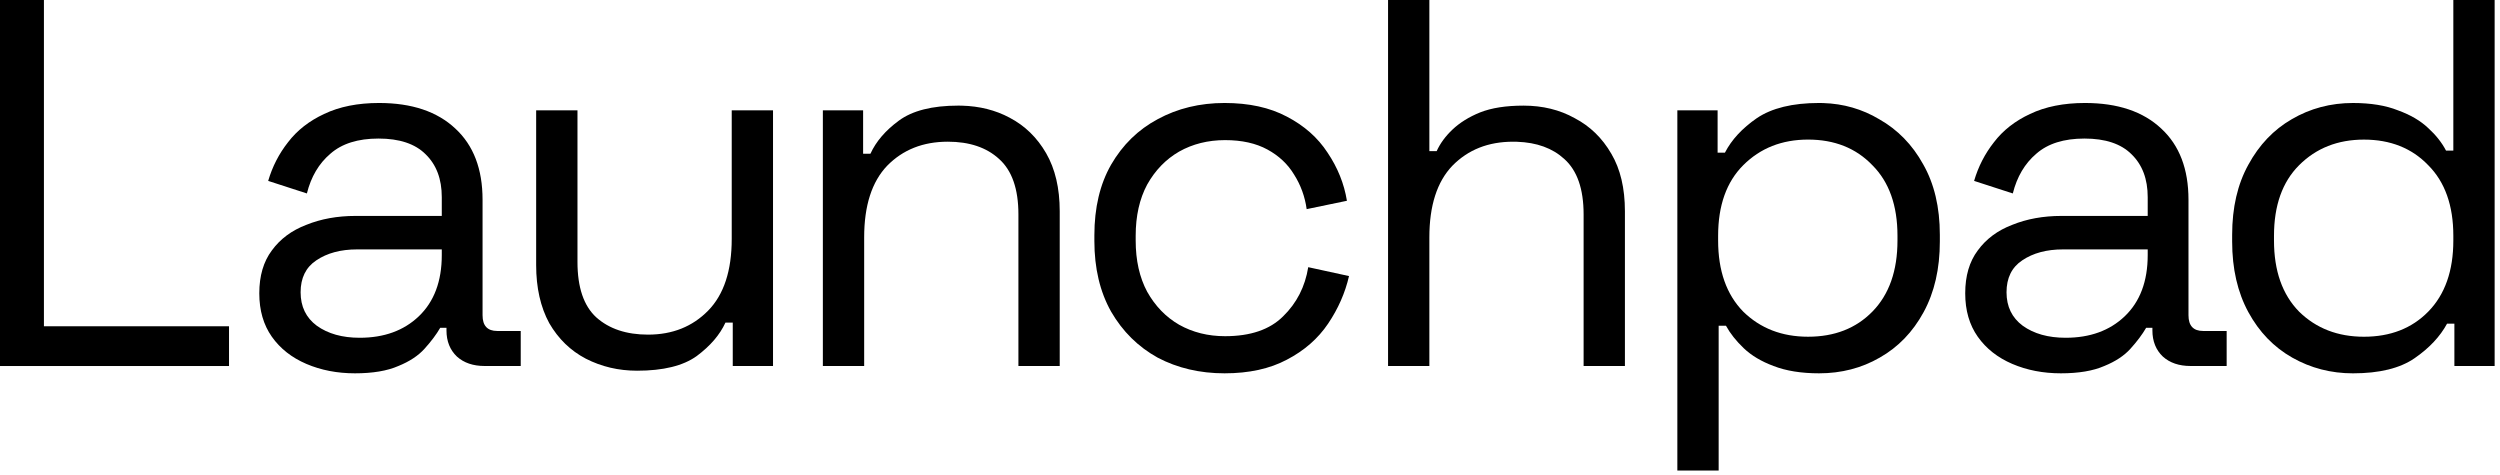 <?xml version="1.0" encoding="utf-8"?>
<svg xmlns="http://www.w3.org/2000/svg" fill="none" height="100%" overflow="visible" preserveAspectRatio="none" style="display: block;" viewBox="0 0 216 41" width="100%">
<g id="Launchpad">
<path clip-rule="evenodd" d="M157.52 8.904C159.279 8.959 160.893 9.424 162.361 10.299C163.957 11.202 165.223 12.498 166.156 14.185C167.12 15.871 167.602 17.904 167.602 20.283V20.87C167.602 23.219 167.135 25.252 166.201 26.969C165.268 28.685 164.002 29.996 162.406 30.899C160.84 31.803 159.093 32.255 157.166 32.255C155.63 32.255 154.32 32.044 153.235 31.622C152.181 31.23 151.323 30.718 150.66 30.086C149.998 29.453 149.485 28.806 149.124 28.144H148.492V40.657H144.923V9.531H148.401V13.19H149.034C149.606 12.076 150.525 11.082 151.79 10.209C153.085 9.336 154.877 8.898 157.166 8.898L157.52 8.904ZM156.217 12.06C153.958 12.061 152.091 12.799 150.615 14.274C149.17 15.72 148.446 17.753 148.446 20.373V20.78C148.446 23.4 149.17 25.448 150.615 26.924C152.091 28.369 153.958 29.093 156.217 29.093C158.506 29.093 160.358 28.369 161.773 26.924C163.219 25.448 163.942 23.4 163.942 20.78V20.373C163.942 17.753 163.219 15.72 161.773 14.274C160.358 12.799 158.506 12.06 156.217 12.06Z" fill="black" fill-rule="evenodd"/>
<path clip-rule="evenodd" d="M215.537 31.624H212.059V27.964H211.426C210.823 29.078 209.89 30.073 208.625 30.946C207.36 31.82 205.583 32.256 203.294 32.256C201.397 32.256 199.65 31.804 198.054 30.9C196.458 29.997 195.192 28.687 194.259 26.971C193.325 25.254 192.858 23.22 192.858 20.871V20.284C192.858 17.935 193.325 15.917 194.259 14.23C195.192 12.514 196.443 11.203 198.009 10.3C199.605 9.366 201.367 8.899 203.294 8.899C204.83 8.899 206.126 9.111 207.18 9.532C208.264 9.924 209.137 10.436 209.8 11.068C210.462 11.671 210.975 12.318 211.336 13.011H211.968V0H215.537V31.624ZM204.243 12.062C201.984 12.062 200.116 12.8 198.641 14.275C197.195 15.721 196.473 17.755 196.473 20.375V20.781C196.473 23.401 197.195 25.449 198.641 26.925C200.116 28.37 201.984 29.094 204.243 29.094C206.532 29.094 208.384 28.37 209.8 26.925C211.245 25.449 211.968 23.401 211.968 20.781V20.375C211.968 17.755 211.245 15.721 209.8 14.275C208.384 12.8 206.532 12.063 204.243 12.062Z" fill="black" fill-rule="evenodd"/>
<path clip-rule="evenodd" d="M32.749 8.898C35.58 8.898 37.779 9.637 39.345 11.112C40.911 12.558 41.693 14.606 41.693 17.256V27.24C41.693 28.144 42.116 28.596 42.959 28.596H44.991V31.622H41.874C40.88 31.622 40.083 31.351 39.48 30.809C38.878 30.236 38.576 29.483 38.576 28.55V28.324H38.034C37.703 28.896 37.251 29.499 36.679 30.132C36.137 30.734 35.383 31.231 34.42 31.622C33.456 32.044 32.207 32.255 30.671 32.255C29.135 32.255 27.734 31.983 26.469 31.441C25.204 30.899 24.21 30.117 23.487 29.093C22.765 28.069 22.403 26.819 22.403 25.343C22.403 23.837 22.765 22.602 23.487 21.639C24.21 20.645 25.204 19.907 26.469 19.425C27.734 18.913 29.15 18.656 30.716 18.656H38.17V17.03C38.17 15.464 37.703 14.23 36.77 13.326C35.866 12.423 34.51 11.971 32.703 11.971C30.926 11.971 29.541 12.407 28.547 13.28C27.553 14.123 26.876 15.268 26.515 16.714L23.171 15.63C23.532 14.395 24.105 13.281 24.888 12.287C25.671 11.263 26.71 10.449 28.005 9.847C29.33 9.214 30.912 8.898 32.749 8.898ZM30.852 21.548C29.436 21.548 28.261 21.864 27.327 22.496C26.424 23.098 25.973 24.017 25.973 25.252C25.973 26.487 26.439 27.451 27.373 28.144C28.337 28.836 29.571 29.183 31.077 29.183C33.185 29.183 34.888 28.565 36.183 27.33C37.508 26.065 38.17 24.303 38.17 22.045V21.548H30.852Z" fill="black" fill-rule="evenodd"/>
<path d="M105.803 8.898C107.911 8.898 109.703 9.29 111.179 10.073C112.685 10.856 113.859 11.895 114.702 13.19C115.576 14.486 116.133 15.871 116.374 17.347L112.896 18.069C112.745 16.985 112.384 15.991 111.812 15.088C111.269 14.184 110.501 13.461 109.507 12.919C108.513 12.377 107.293 12.106 105.848 12.106C104.372 12.107 103.047 12.437 101.872 13.1C100.728 13.762 99.809 14.711 99.116 15.946C98.454 17.181 98.123 18.657 98.123 20.373V20.78C98.123 22.497 98.454 23.972 99.116 25.207C99.809 26.442 100.728 27.391 101.872 28.054C103.047 28.716 104.372 29.047 105.848 29.047C108.046 29.047 109.718 28.474 110.862 27.33C112.037 26.186 112.76 24.77 113.031 23.084L116.555 23.852C116.223 25.297 115.621 26.668 114.748 27.963C113.875 29.258 112.685 30.297 111.179 31.08C109.703 31.863 107.911 32.255 105.803 32.255C103.665 32.255 101.737 31.803 100.021 30.899C98.334 29.966 96.993 28.64 95.999 26.924C95.035 25.207 94.554 23.174 94.554 20.825V20.328C94.554 17.949 95.035 15.916 95.999 14.229C96.993 12.513 98.334 11.202 100.021 10.299C101.737 9.365 103.665 8.898 105.803 8.898Z" fill="black"/>
<path clip-rule="evenodd" d="M180.141 8.898C182.972 8.898 185.17 9.637 186.736 11.112C188.302 12.558 189.085 14.606 189.085 17.256V27.24C189.085 28.144 189.507 28.596 190.351 28.596H192.383V31.622H189.266C188.272 31.622 187.474 31.351 186.872 30.809C186.27 30.236 185.968 29.483 185.968 28.55V28.324H185.426C185.094 28.896 184.643 29.499 184.07 30.132C183.528 30.734 182.775 31.231 181.812 31.622C180.848 32.044 179.598 32.255 178.062 32.255C176.526 32.255 175.125 31.983 173.86 31.441C172.596 30.899 171.602 30.117 170.879 29.093C170.156 28.069 169.795 26.819 169.795 25.343C169.795 23.837 170.156 22.602 170.879 21.639C171.602 20.645 172.596 19.907 173.86 19.425C175.125 18.913 176.541 18.656 178.107 18.656H185.562V17.03C185.562 15.464 185.095 14.23 184.161 13.326C183.258 12.423 181.902 11.971 180.095 11.971C178.318 11.971 176.932 12.407 175.938 13.28C174.945 14.123 174.268 15.268 173.906 16.714L170.562 15.63C170.924 14.395 171.496 13.281 172.279 12.287C173.062 11.263 174.101 10.449 175.396 9.847C176.722 9.214 178.303 8.898 180.141 8.898ZM178.243 21.548C176.828 21.548 175.652 21.864 174.719 22.496C173.815 23.098 173.364 24.017 173.364 25.252C173.364 26.487 173.831 27.451 174.765 28.144C175.728 28.836 176.963 29.183 178.469 29.183C180.577 29.183 182.279 28.565 183.574 27.33C184.899 26.065 185.561 24.303 185.562 22.045V21.548H178.243Z" fill="black" fill-rule="evenodd"/>
<path d="M49.894 9.531V22.633C49.894 24.831 50.435 26.427 51.52 27.421C52.634 28.415 54.125 28.912 55.992 28.912C58.1 28.912 59.832 28.219 61.188 26.834C62.543 25.449 63.221 23.385 63.221 20.645V9.531H66.789V31.622H63.31V27.873H62.678C62.196 28.927 61.368 29.891 60.193 30.765C59.019 31.608 57.302 32.029 55.043 32.029C53.447 32.029 51.971 31.683 50.616 30.99C49.291 30.297 48.237 29.273 47.454 27.918C46.701 26.533 46.324 24.861 46.324 22.903V9.531H49.894Z" fill="black"/>
<path d="M3.795 0V28.19H19.787V31.624H0V0H3.795Z" fill="black"/>
<path d="M123.497 0V13.056H124.129C124.43 12.393 124.882 11.776 125.484 11.204C126.117 10.602 126.915 10.104 127.879 9.713C128.873 9.321 130.123 9.126 131.629 9.126C133.285 9.126 134.761 9.487 136.056 10.21C137.381 10.903 138.435 11.927 139.218 13.282C140.001 14.607 140.393 16.263 140.393 18.251V31.624H136.824V18.523C136.824 16.324 136.267 14.727 135.152 13.733C134.136 12.802 132.775 12.307 131.07 12.249L130.725 12.243C128.586 12.243 126.84 12.936 125.484 14.321C124.159 15.707 123.497 17.769 123.497 20.51V31.624H119.928V0H123.497Z" fill="black"/>
<path d="M83.103 9.129C84.635 9.169 86.008 9.515 87.223 10.164C88.548 10.857 89.602 11.881 90.385 13.236C91.168 14.592 91.56 16.263 91.56 18.251V31.623H87.991V18.521C87.991 16.323 87.433 14.727 86.319 13.733C85.235 12.739 83.759 12.242 81.892 12.242C79.753 12.242 78.007 12.935 76.651 14.32C75.326 15.706 74.664 17.769 74.664 20.51V31.623H71.095V9.531H74.573V13.281H75.206C75.688 12.227 76.501 11.279 77.645 10.435C78.82 9.562 80.537 9.125 82.796 9.125L83.103 9.129Z" fill="black"/>
</g>
</svg>